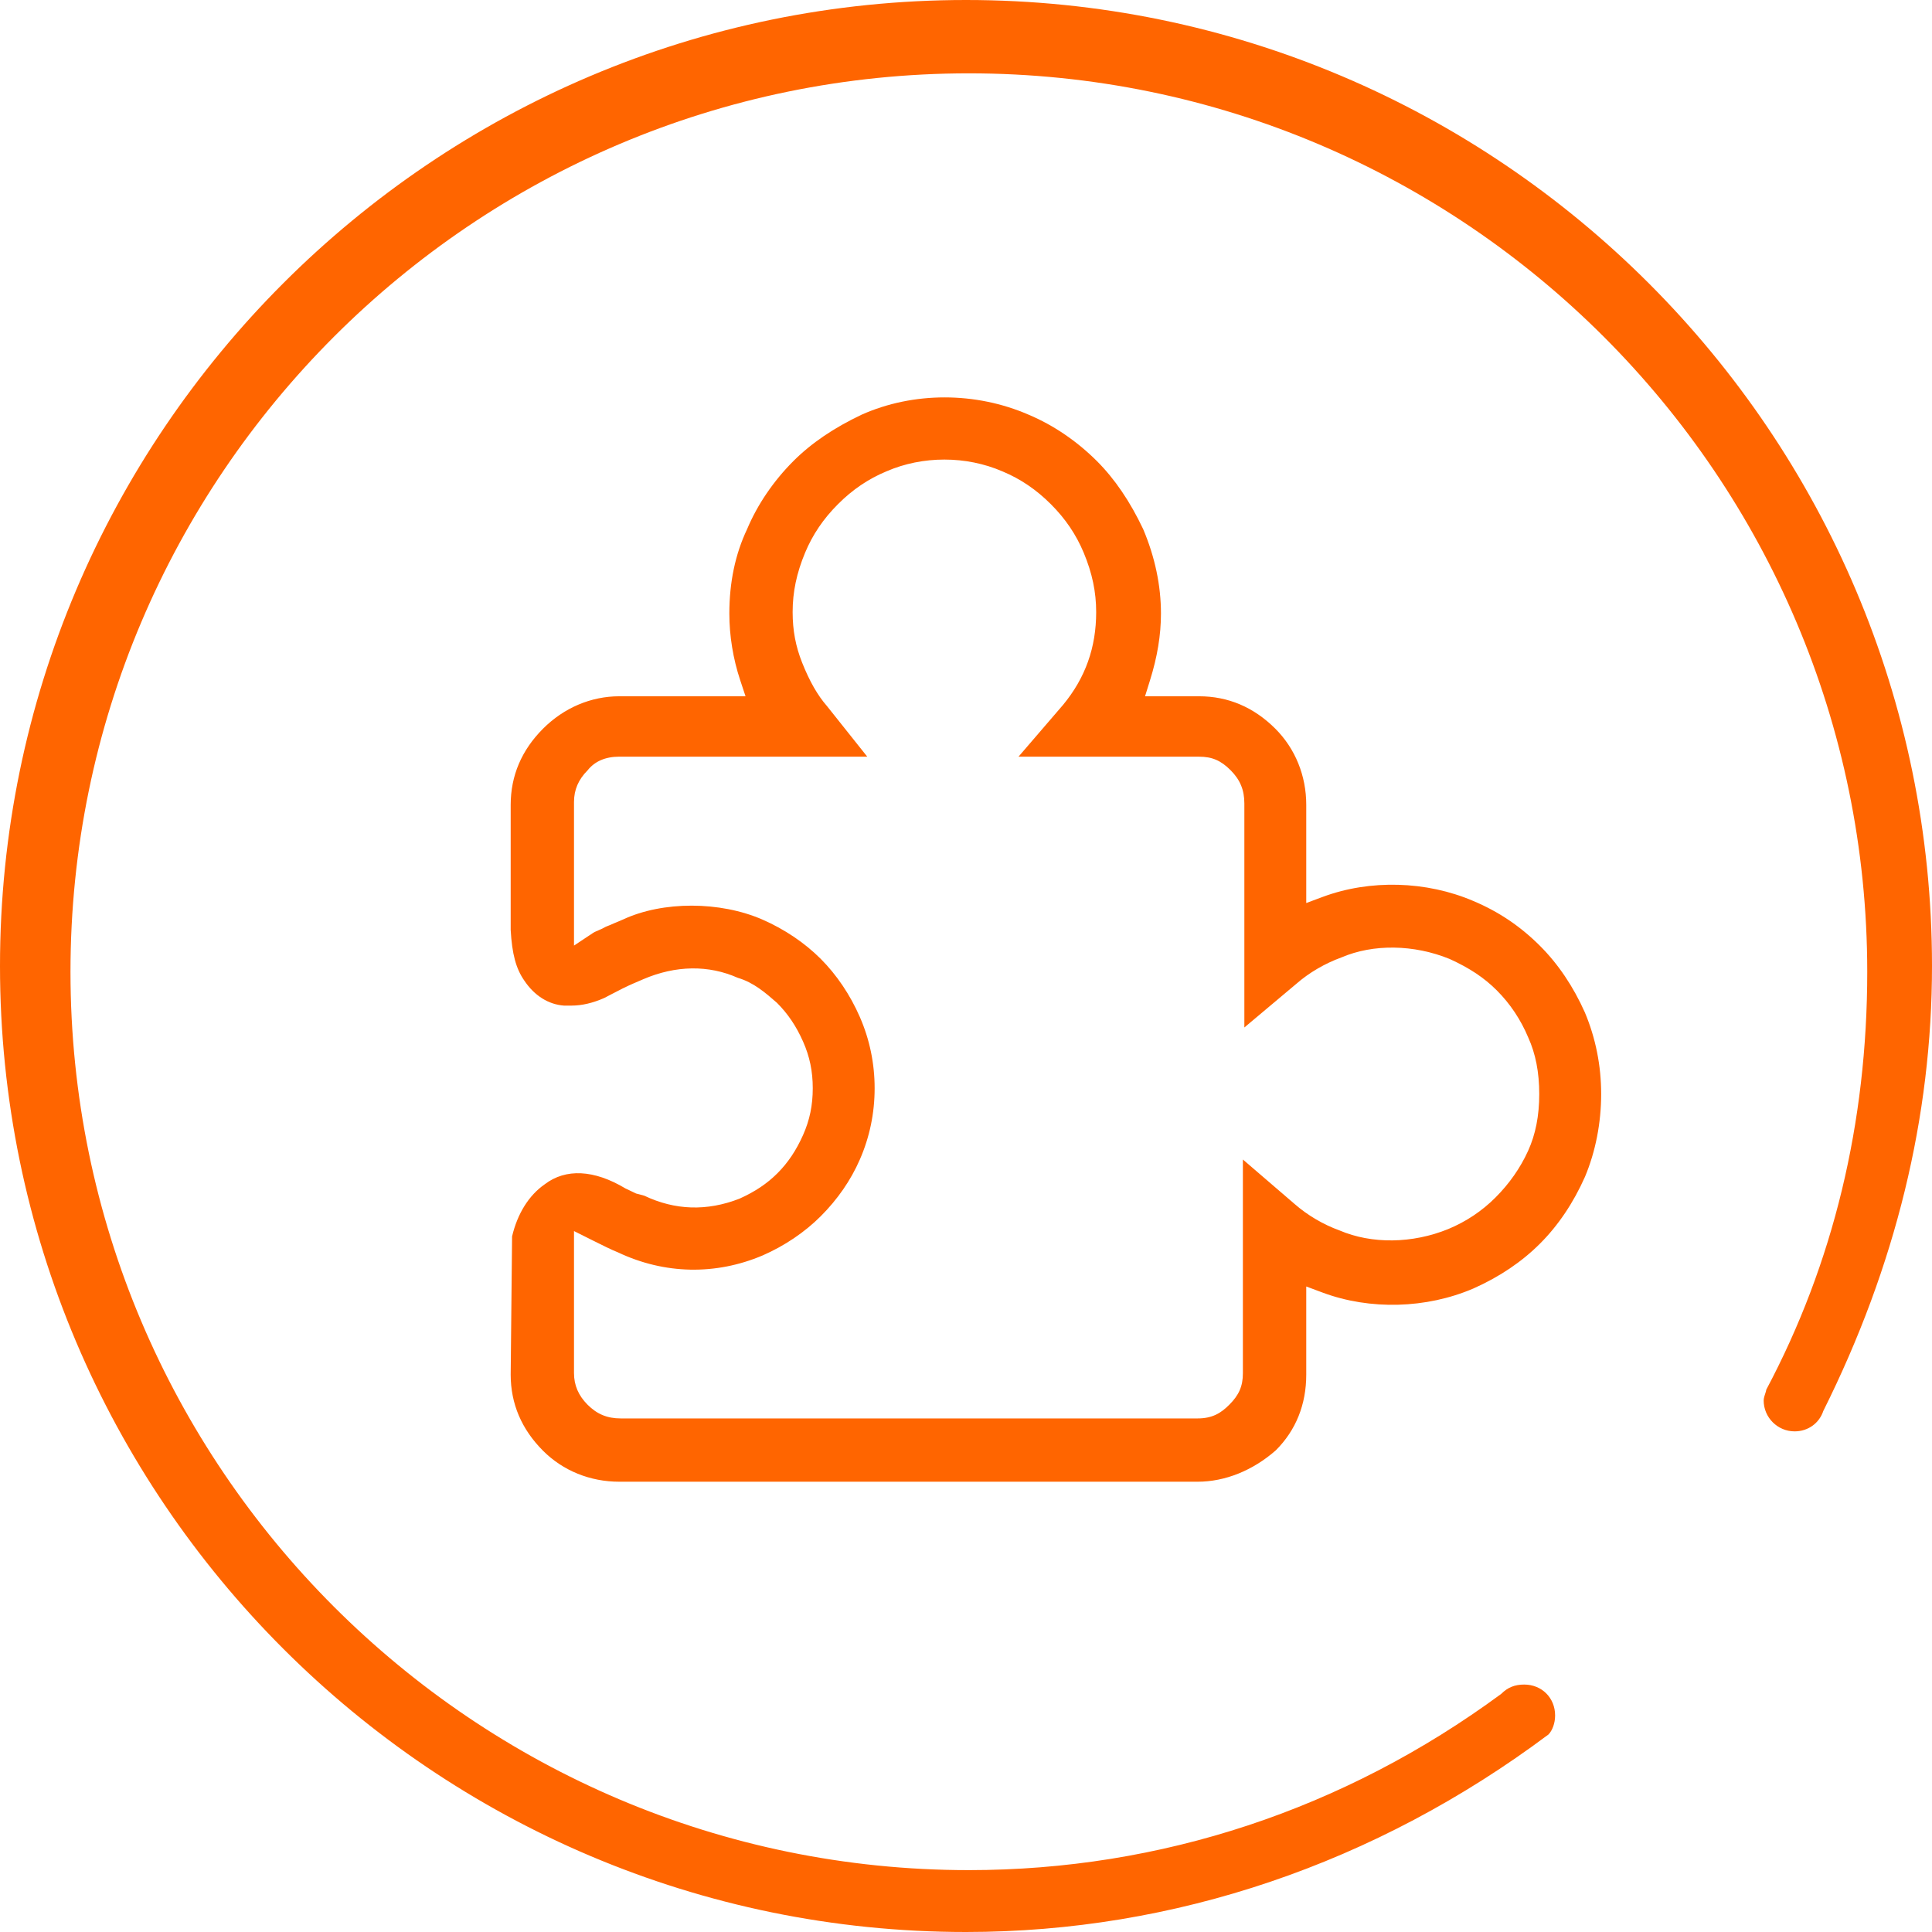 <svg 
 xmlns="http://www.w3.org/2000/svg"
 xmlns:xlink="http://www.w3.org/1999/xlink"
 width="79px" height="79px">
<path fill-rule="evenodd"  fill="rgb(255, 101, 0)"
 d="M74.555,57.695 C74.386,58.202 73.926,58.529 73.383,58.529 C72.685,58.529 72.117,57.961 72.117,57.264 C72.117,57.172 72.160,57.042 72.210,56.892 L72.223,56.825 C74.963,51.667 76.352,45.917 76.352,39.735 C76.352,19.478 59.873,2.999 39.617,2.999 C19.361,2.999 2.882,19.478 2.882,39.735 C2.882,59.991 19.361,76.470 39.617,76.470 C47.451,76.470 54.958,73.996 61.383,69.265 C61.647,69.000 61.938,68.882 62.324,68.882 C63.045,68.882 63.589,69.426 63.589,70.146 C63.589,70.468 63.474,70.761 63.318,70.923 C56.253,76.207 48.017,79.000 39.501,79.000 C17.720,79.000 0.000,61.281 0.000,39.499 C0.000,17.720 17.720,0.000 39.501,0.000 C61.281,0.000 79.000,17.720 79.000,39.499 C79.000,45.666 77.514,51.766 74.555,57.695 ZM60.245,52.688 C58.323,53.513 56.021,53.575 54.087,52.856 L53.413,52.605 L53.413,56.208 C53.413,57.436 52.987,58.485 52.171,59.302 C51.228,60.131 50.092,60.588 48.970,60.588 L25.323,60.588 C24.128,60.588 23.021,60.138 22.206,59.323 C21.327,58.444 20.882,57.396 20.882,56.210 L20.939,50.558 C21.158,49.628 21.624,48.877 22.274,48.426 C23.131,47.771 24.288,47.825 25.570,48.593 L26.009,48.803 L26.344,48.892 C27.598,49.489 28.899,49.534 30.233,49.016 C30.872,48.729 31.368,48.398 31.794,47.970 C32.220,47.544 32.561,47.034 32.838,46.410 C33.108,45.803 33.234,45.196 33.234,44.499 C33.234,43.805 33.108,43.199 32.838,42.591 C32.562,41.967 32.221,41.456 31.770,41.006 C31.302,40.597 30.817,40.174 30.173,39.985 C28.972,39.451 27.633,39.470 26.302,40.041 L25.891,40.218 C25.597,40.344 25.302,40.498 25.026,40.642 L24.708,40.808 C24.251,41.011 23.793,41.119 23.382,41.119 L23.065,41.120 C22.426,41.074 21.850,40.713 21.438,40.095 C21.098,39.609 20.937,39.002 20.882,38.029 L20.882,32.911 C20.882,31.723 21.327,30.675 22.206,29.795 C23.060,28.941 24.166,28.471 25.323,28.471 L30.485,28.471 L30.267,27.814 C29.976,26.938 29.823,25.996 29.823,25.089 C29.823,23.814 30.064,22.660 30.549,21.637 C30.971,20.634 31.625,19.672 32.441,18.854 C33.175,18.121 34.091,17.498 35.233,16.956 C37.345,16.014 39.898,16.013 42.070,16.961 C43.074,17.384 44.037,18.039 44.853,18.854 C45.587,19.589 46.209,20.506 46.745,21.637 C47.228,22.780 47.472,23.942 47.472,25.089 C47.472,25.962 47.325,26.857 47.023,27.822 L46.821,28.471 L49.030,28.471 C50.219,28.471 51.267,28.917 52.147,29.795 C52.964,30.612 53.413,31.718 53.413,32.911 L53.413,36.925 L54.087,36.674 C56.021,35.955 58.325,36.018 60.248,36.843 C61.283,37.279 62.173,37.879 62.971,38.677 C63.715,39.420 64.333,40.339 64.806,41.399 C65.248,42.452 65.472,43.574 65.472,44.736 C65.472,45.920 65.241,47.093 64.810,48.120 C64.335,49.188 63.717,50.107 62.971,50.852 C62.228,51.597 61.309,52.215 60.245,52.688 ZM62.490,42.423 C62.184,41.693 61.753,41.046 61.206,40.498 C60.688,39.981 60.099,39.587 59.277,39.213 C57.814,38.615 56.152,38.593 54.858,39.147 C54.170,39.397 53.525,39.775 53.002,40.233 L50.882,42.014 L50.882,32.852 C50.882,32.303 50.710,31.887 50.324,31.499 C49.925,31.097 49.562,30.941 49.029,30.941 L41.647,30.941 L43.473,28.818 C44.382,27.715 44.823,26.476 44.823,25.029 C44.823,24.206 44.661,23.434 44.313,22.600 C44.003,21.857 43.563,21.209 42.971,20.617 C42.375,20.021 41.727,19.582 40.993,19.276 C39.505,18.631 37.728,18.631 36.248,19.273 C35.507,19.582 34.857,20.021 34.264,20.617 C33.668,21.212 33.229,21.861 32.920,22.601 C32.573,23.436 32.411,24.207 32.411,25.029 C32.411,25.776 32.535,26.433 32.800,27.097 C33.106,27.865 33.433,28.434 33.813,28.869 L35.462,30.940 L25.323,30.940 C24.750,30.940 24.314,31.136 24.029,31.497 C23.653,31.872 23.471,32.295 23.471,32.793 L23.471,38.665 L24.247,38.150 C24.312,38.107 24.389,38.077 24.464,38.044 C24.571,37.999 24.679,37.950 24.776,37.893 C24.873,37.857 24.983,37.809 25.108,37.754 C25.211,37.709 25.325,37.660 25.475,37.599 C27.099,36.841 29.443,36.844 31.182,37.604 C32.081,37.998 32.902,38.551 33.557,39.205 C34.211,39.860 34.765,40.681 35.158,41.582 C35.559,42.499 35.764,43.481 35.764,44.499 C35.764,45.520 35.559,46.501 35.158,47.416 C34.790,48.260 34.251,49.041 33.557,49.735 C32.903,50.388 32.082,50.942 31.187,51.334 C29.269,52.149 27.177,52.111 25.274,51.212 C24.994,51.100 24.657,50.931 24.212,50.709 L23.471,50.338 L23.471,56.147 C23.471,56.642 23.653,57.066 24.028,57.441 C24.415,57.827 24.832,58.000 25.382,58.000 L48.970,58.000 C49.581,58.000 49.930,57.776 50.264,57.442 C50.666,57.042 50.822,56.678 50.822,56.147 L50.822,47.413 L52.935,49.230 C53.469,49.696 54.113,50.074 54.772,50.312 C56.092,50.876 57.753,50.855 59.222,50.255 C59.950,49.952 60.599,49.519 61.147,48.970 C61.716,48.402 62.166,47.759 62.484,47.059 C62.791,46.383 62.940,45.623 62.940,44.735 C62.940,43.846 62.791,43.086 62.490,42.423 Z"/>
</svg>